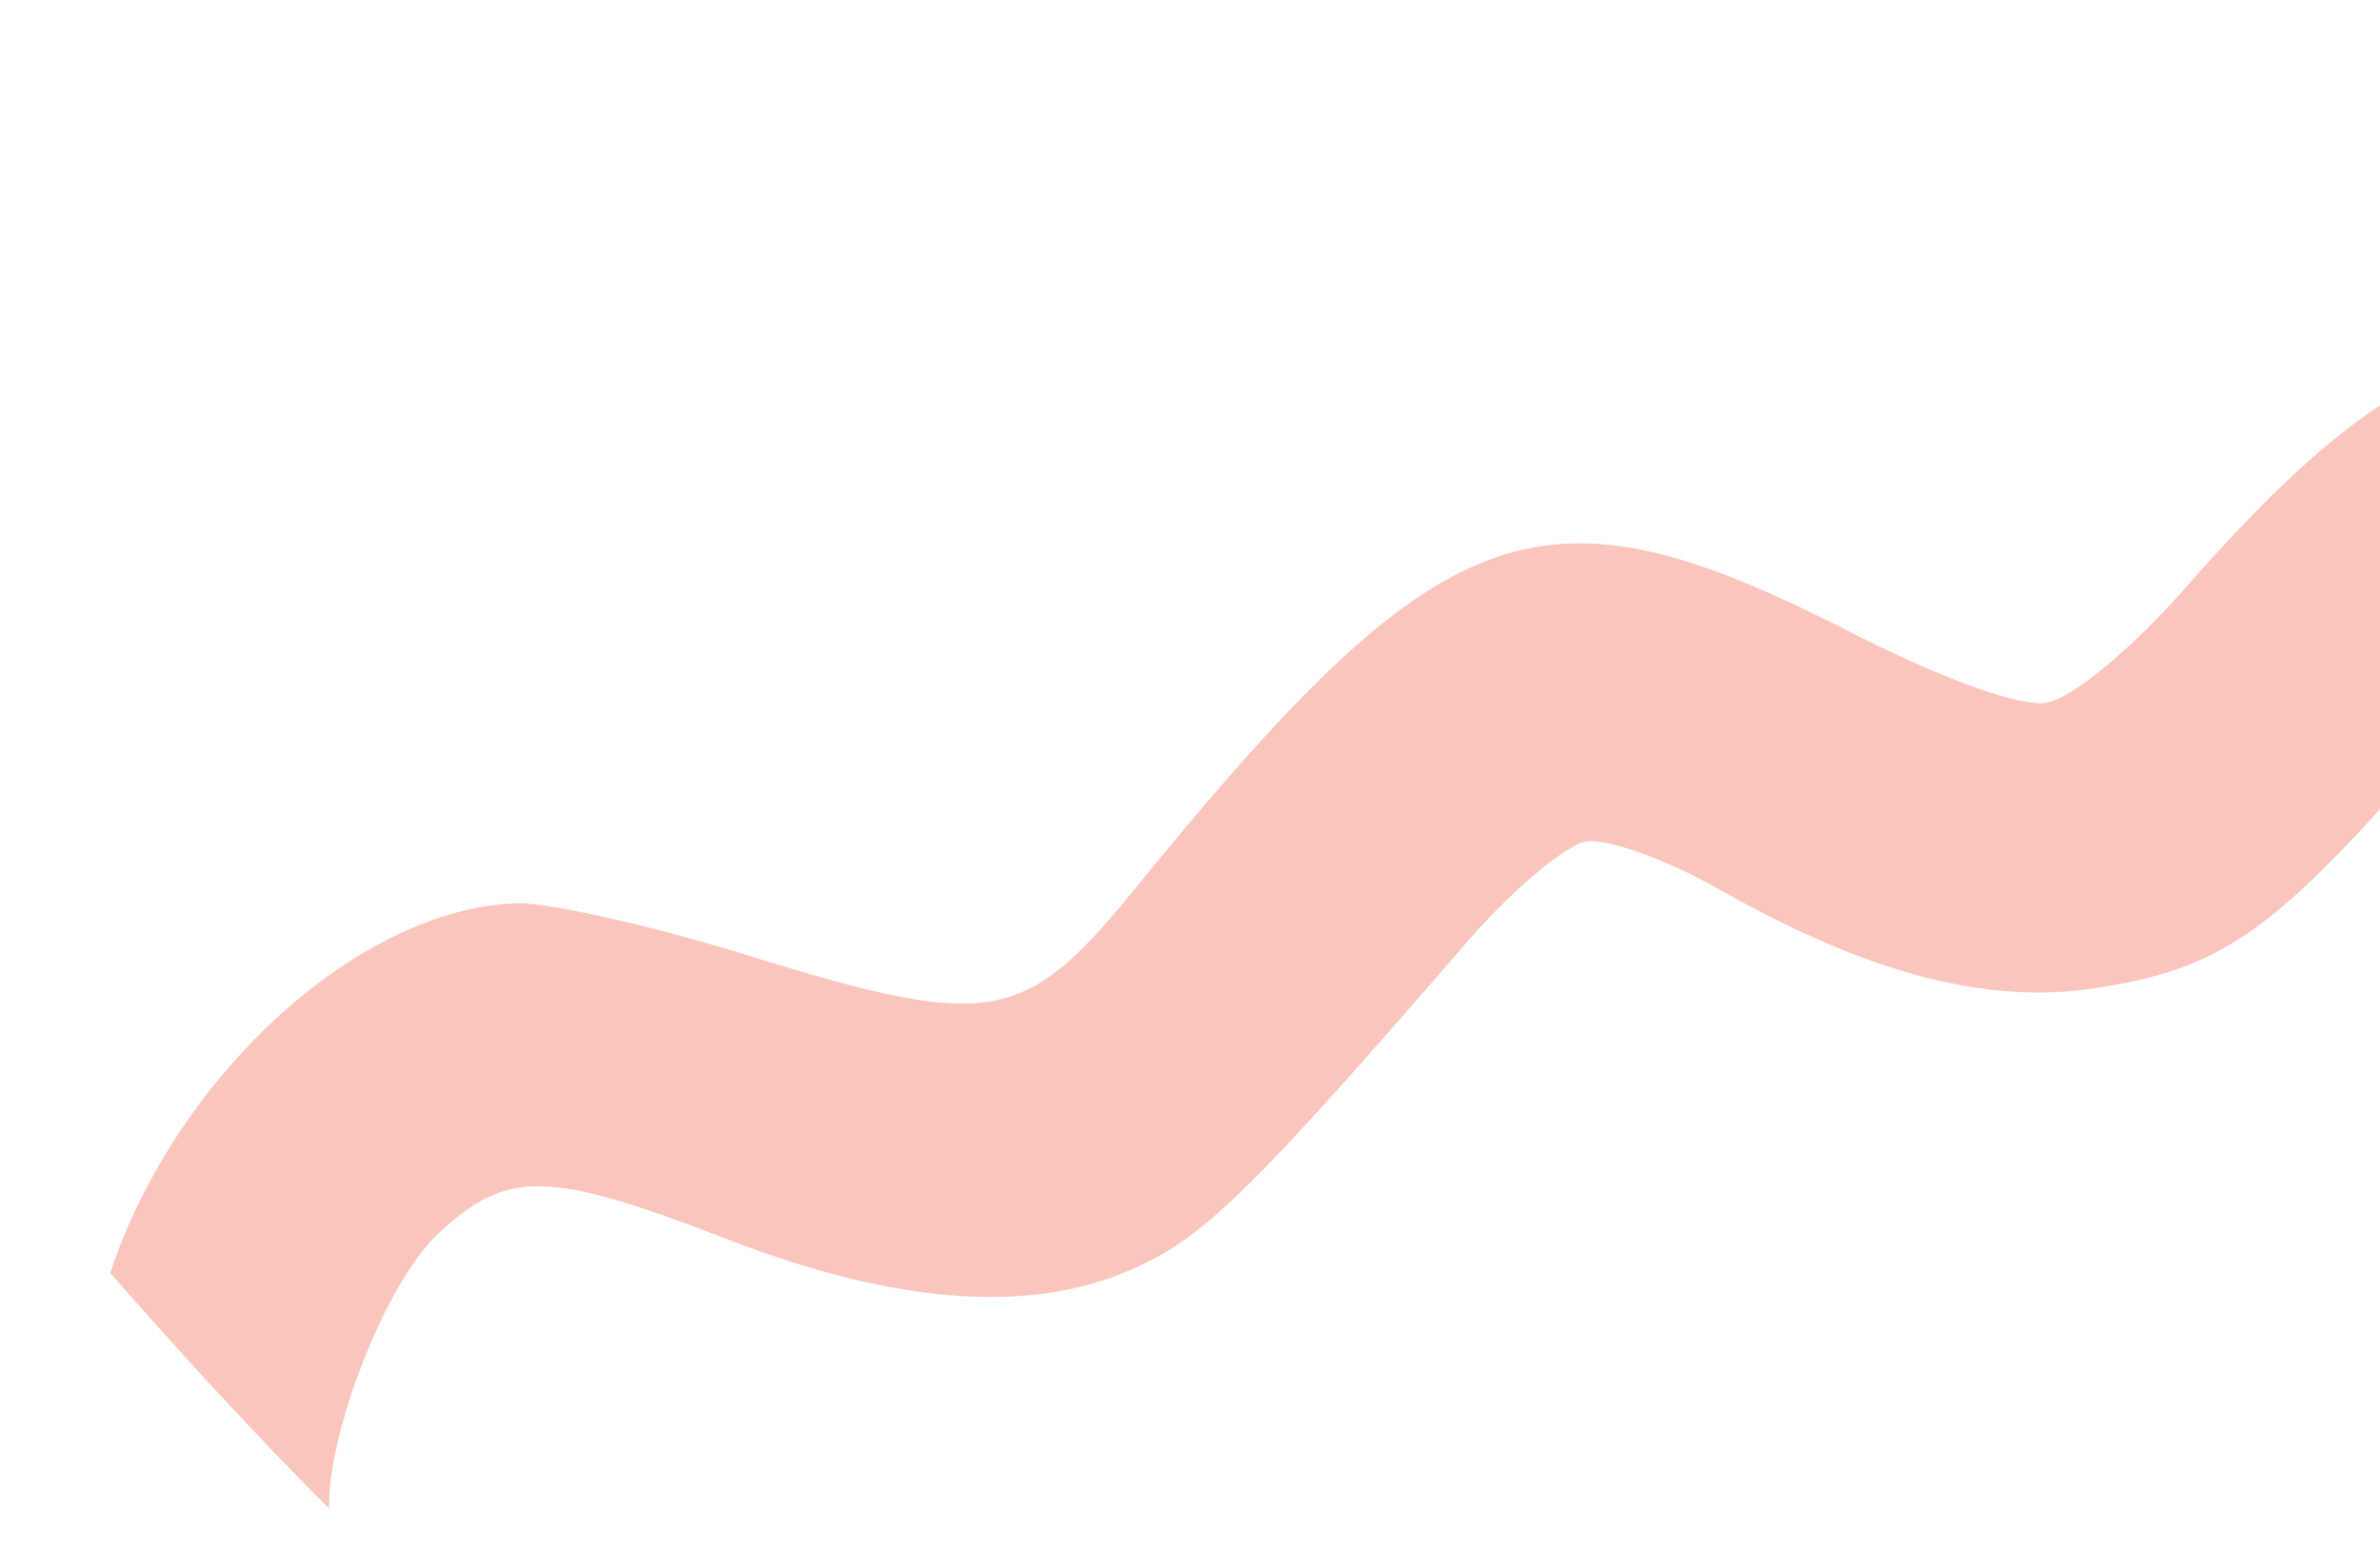 <svg width="215" height="140" viewBox="0 0 215 140" fill="none" xmlns="http://www.w3.org/2000/svg">
<path opacity="0.3" d="M355.545 5.065C354.815 13.929 353.84 22.626 352.544 30.742C340.568 27.407 333.8 31.419 319.424 50.031C307.667 65.393 298.676 71.304 287.173 71.714C277.405 72.232 272.35 70.392 258.107 61.725C246.976 54.827 245.165 54.308 238.528 55.528C230.025 57.09 227.763 58.784 217.097 70.751C205.376 83.978 200.438 87.44 190.237 89.102C180.074 90.97 169.04 88.1 155.401 80.386C150.609 77.646 145.102 75.677 143.235 76.021C141.368 76.364 136.167 80.726 131.946 85.761C113.724 106.783 109.013 111.481 103.093 114.272C93.837 118.742 81.485 118.03 65.791 111.971C49.4 105.615 45.76 105.645 39.541 111.472C34.792 115.965 29.558 129.489 29.733 136.271C22.373 128.893 15.919 121.775 9.956 114.992C15.884 97.081 32.601 81.872 46.914 81.584C50.138 81.63 59.983 83.867 68.867 86.706C89.313 92.956 92.632 92.347 102.091 80.814C130.769 45.52 139.253 42.683 168.153 57.601C175.944 61.492 182.602 63.889 184.883 63.469C187.165 63.05 192.197 58.931 197.002 53.577C211.003 37.589 219.033 32.281 232.929 29.727C247.241 27.097 255.106 29.059 270.651 38.978C285.253 48.432 288.119 47.692 300.385 31.597C310.446 18.676 319.681 10.591 329.22 6.496C336.969 3.155 336.969 3.155 345.398 3.523C348.453 3.813 352.169 4.195 355.545 5.065Z" fill="#EE3F21"/>
</svg>
